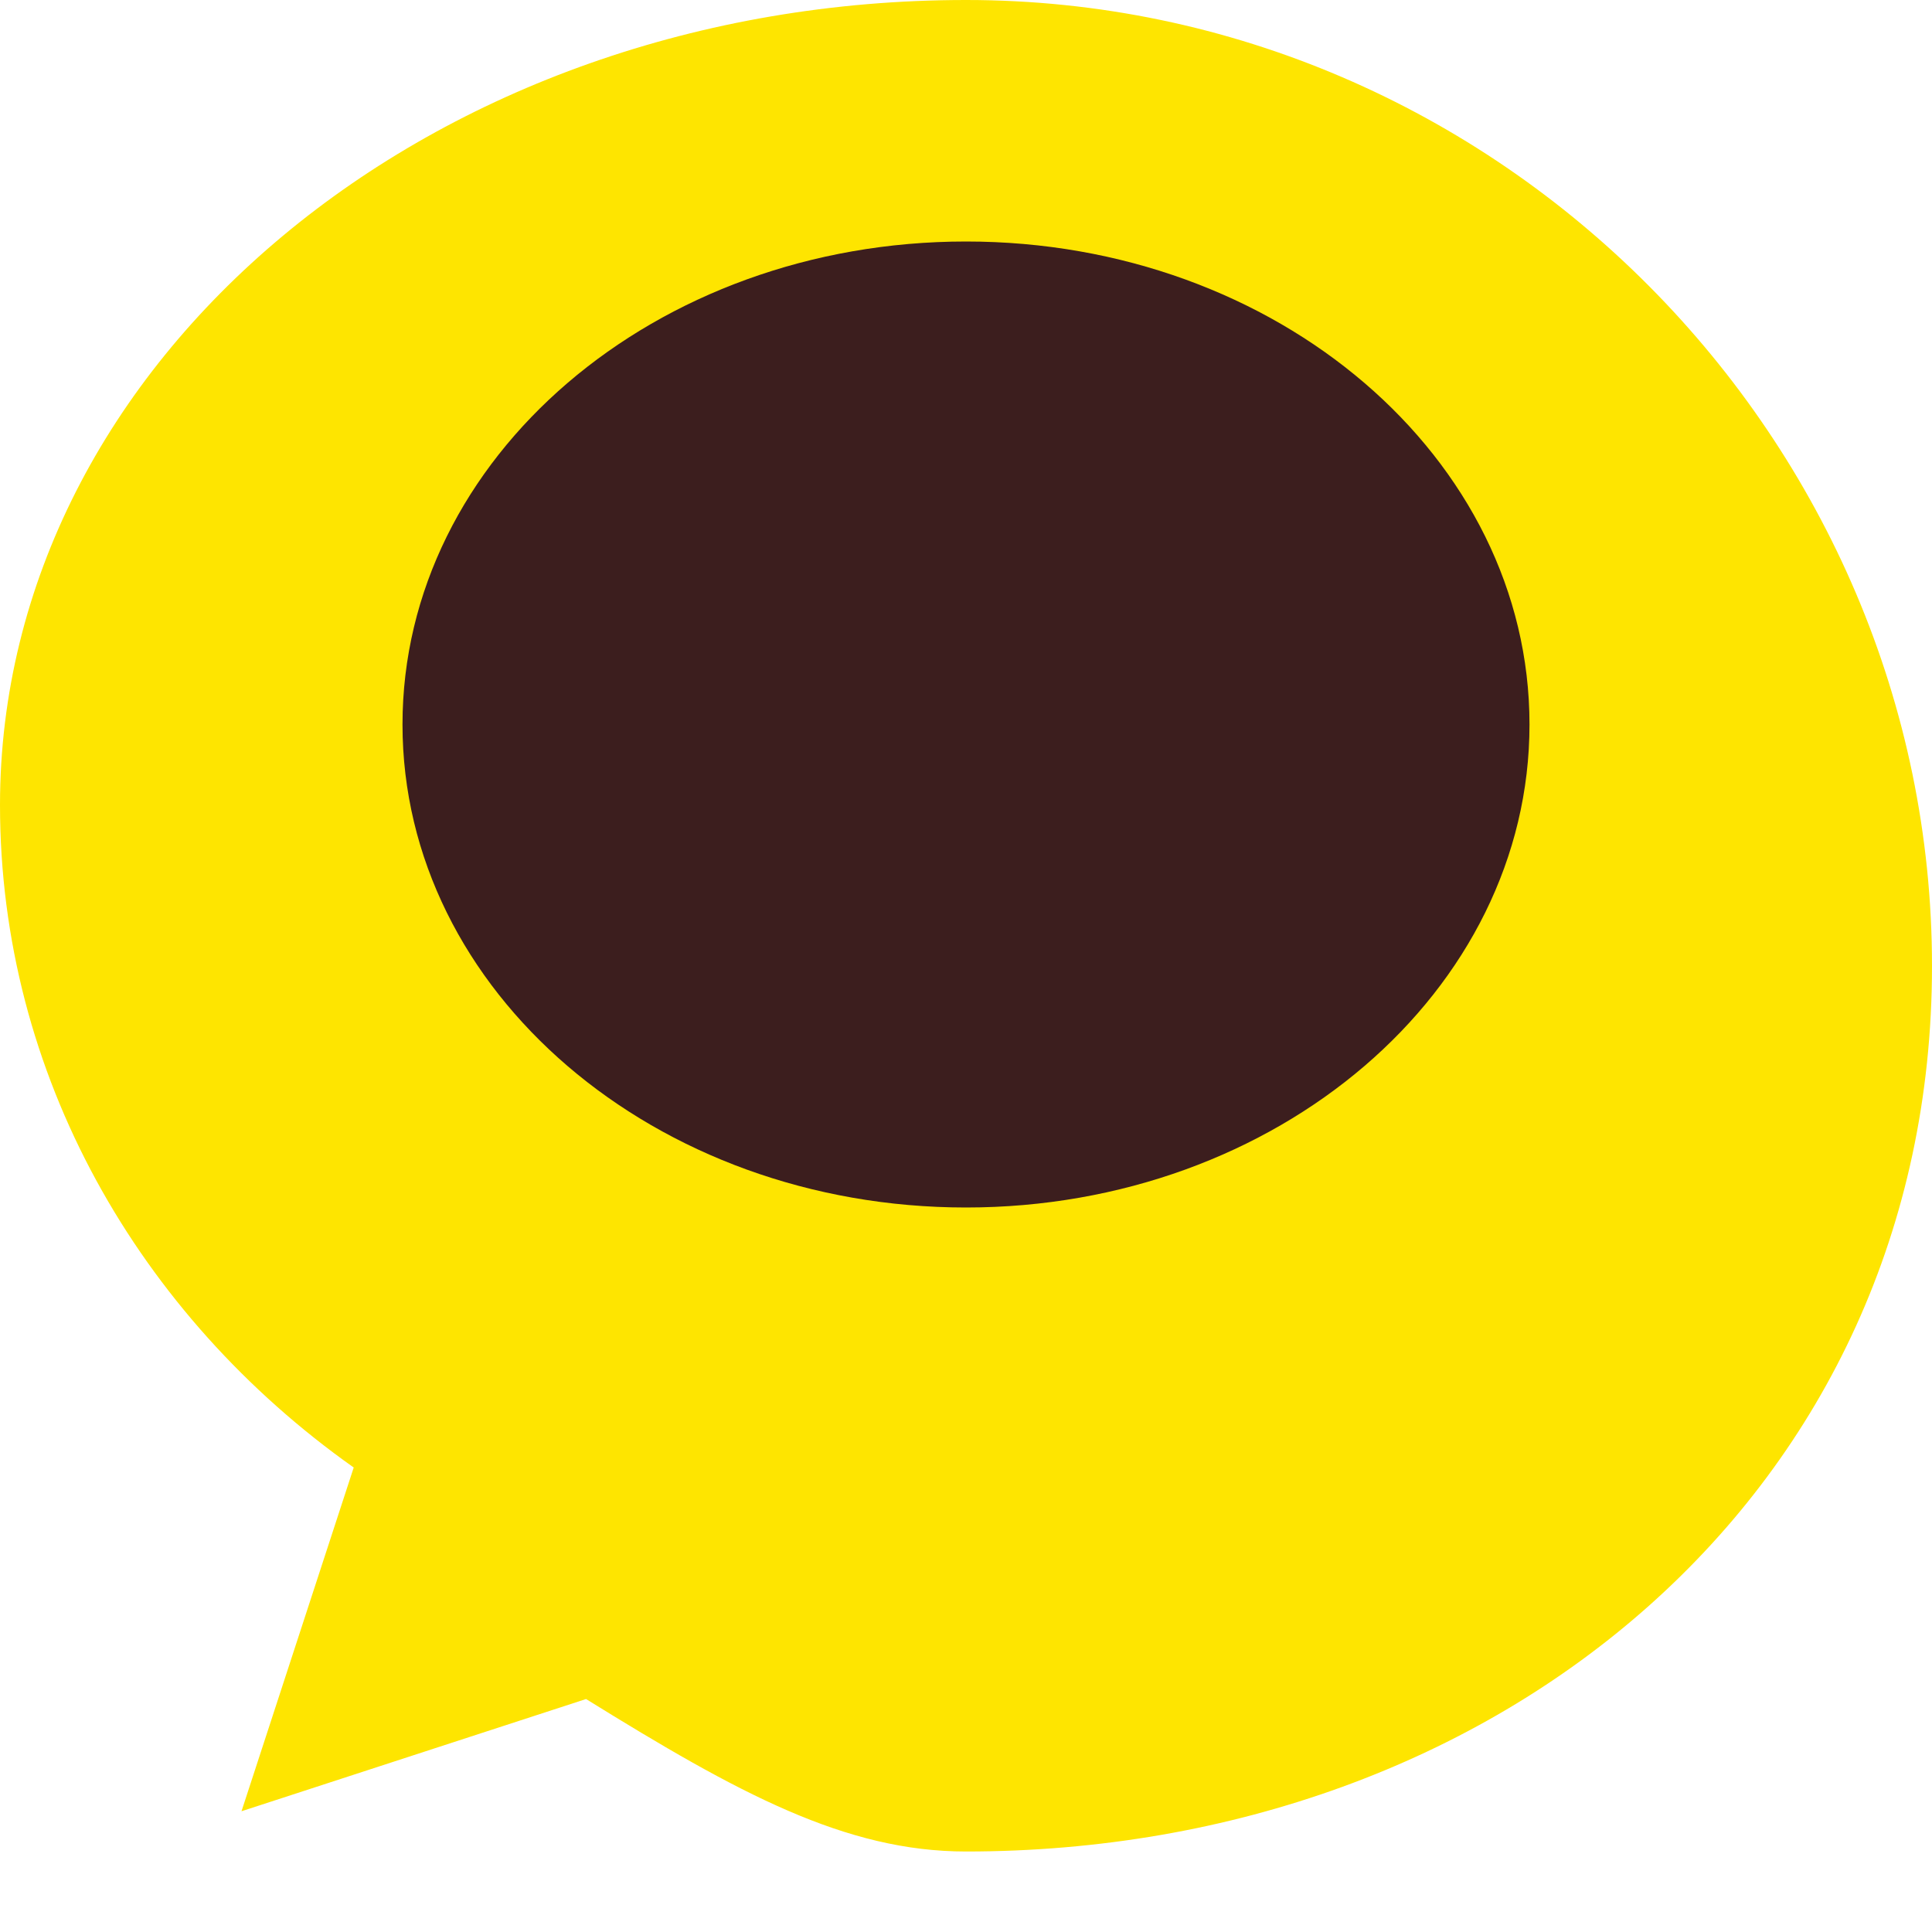 <svg width="24" height="24" viewBox="0 0 24 24" fill="none" xmlns="http://www.w3.org/2000/svg">
<path d="M12 0C5.373 0 0 4.477 0 10C0 13.35 1.723 16.34 4.394 18.23L3 22.5L7.28 21.106C9.17 22.277 10.5 23 12 23C18.627 23 24 18.523 24 12C24 5.477 18.627 0 12 0Z" fill="#FEE500"/>
<path d="M12 3C15.866 3 19 5.686 19 9C19 12.314 15.866 15 12 15C8.134 15 5 12.314 5 9C5 5.686 8.134 3 12 3Z" fill="#3C1E1E"/>
</svg>
